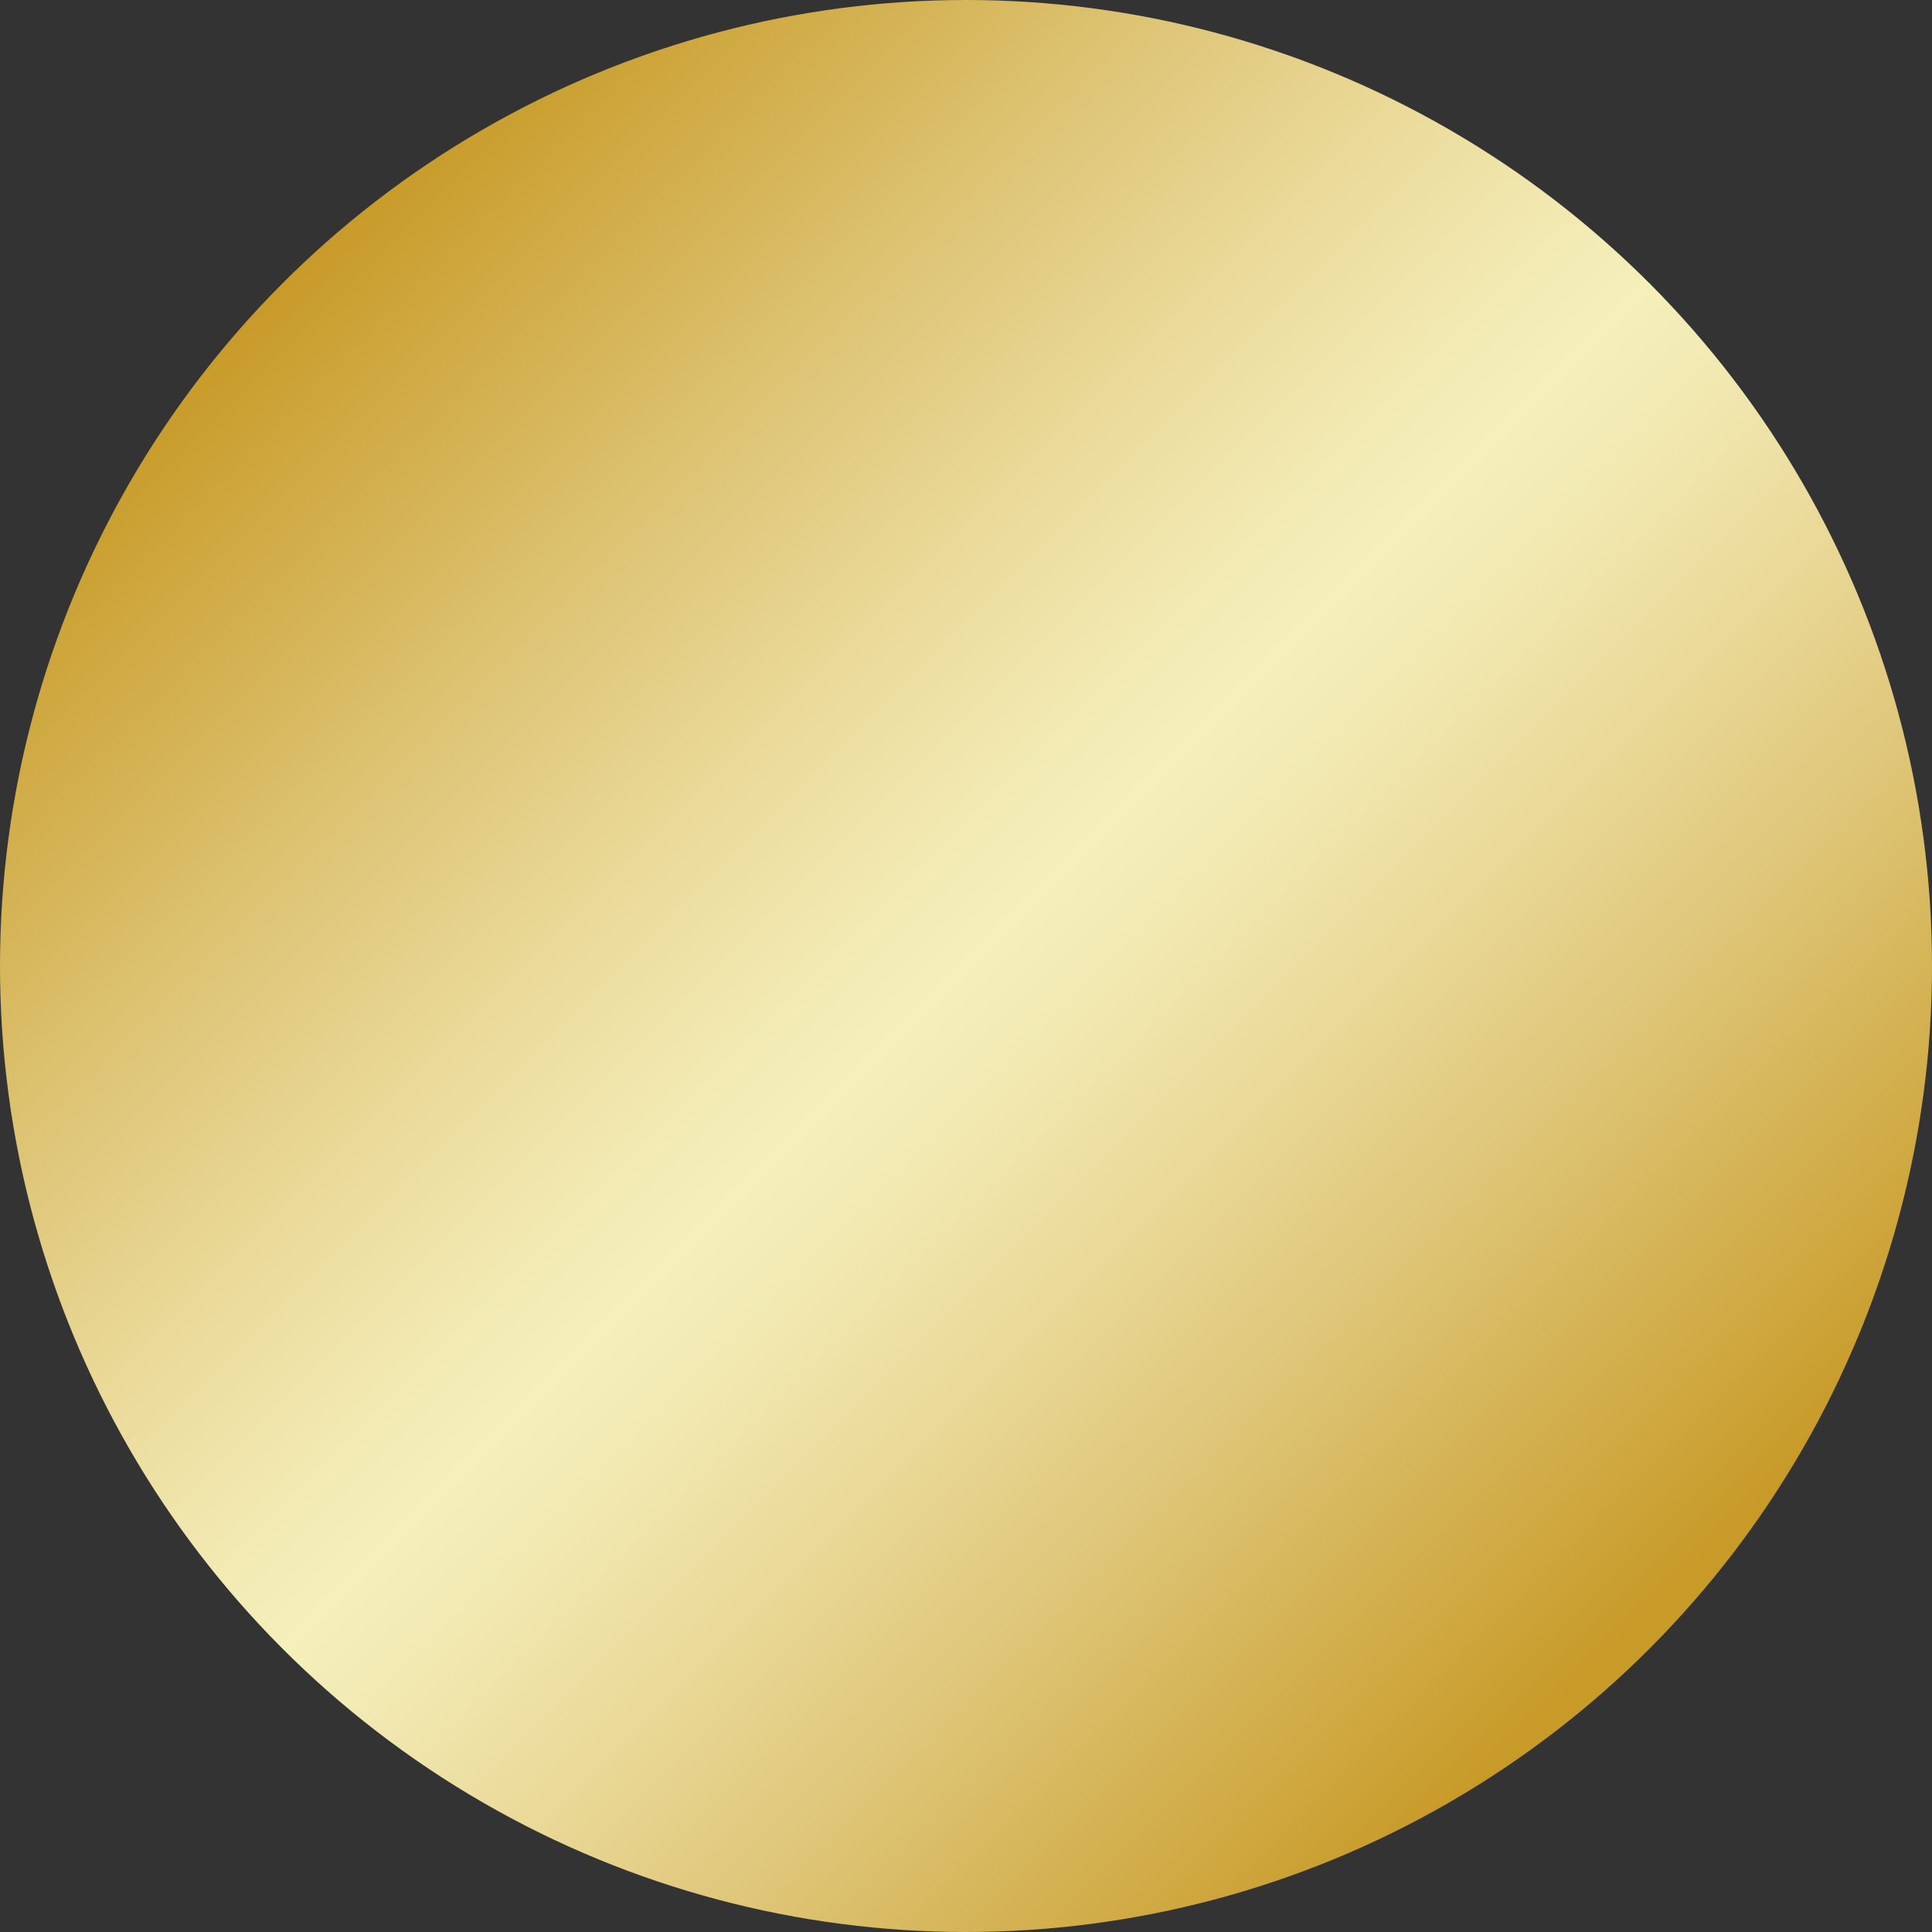 <?xml version="1.0" encoding="utf-8"?>
<!-- Generator: Adobe Illustrator 24.0.0, SVG Export Plug-In . SVG Version: 6.00 Build 0)  -->
<svg version="1.1" id="color_swatches" xmlns="http://www.w3.org/2000/svg" xmlns:xlink="http://www.w3.org/1999/xlink" x="0px"
	 y="0px" viewBox="0 0 40 40" style="enable-background:new 0 0 40 40;" xml:space="preserve">
<rect x="0" y="0" width="40" height="40" fill="#333333" stroke="none"/>
<style type="text/css">
	.st0{fill:url(#SVGID_1_);}
</style>
<g id="gold">
	<g id="copper_1_">
		<linearGradient id="SVGID_1_" gradientUnits="userSpaceOnUse" x1="34.142" y1="34.142" x2="5.858" y2="5.858">
			<stop  offset="0.016" style="stop-color:#C89B29"/>
			<stop  offset="0.113" style="stop-color:#D2AE4B"/>
			<stop  offset="0.243" style="stop-color:#DFC77A"/>
			<stop  offset="0.356" style="stop-color:#EBDB9B"/>
			<stop  offset="0.445" style="stop-color:#F2E9B2"/>
			<stop  offset="0.5" style="stop-color:#F5EFBA"/>
			<stop  offset="0.557" style="stop-color:#F2E9B2"/>
			<stop  offset="0.649" style="stop-color:#EBDB9B"/>
			<stop  offset="0.765" style="stop-color:#DFC77A"/>
			<stop  offset="0.9" style="stop-color:#D2AE4B"/>
			<stop  offset="1" style="stop-color:#C89B29"/>
		</linearGradient>
		<circle class="st0" cx="20" cy="20" r="20"/>
	</g>
</g>
</svg>
